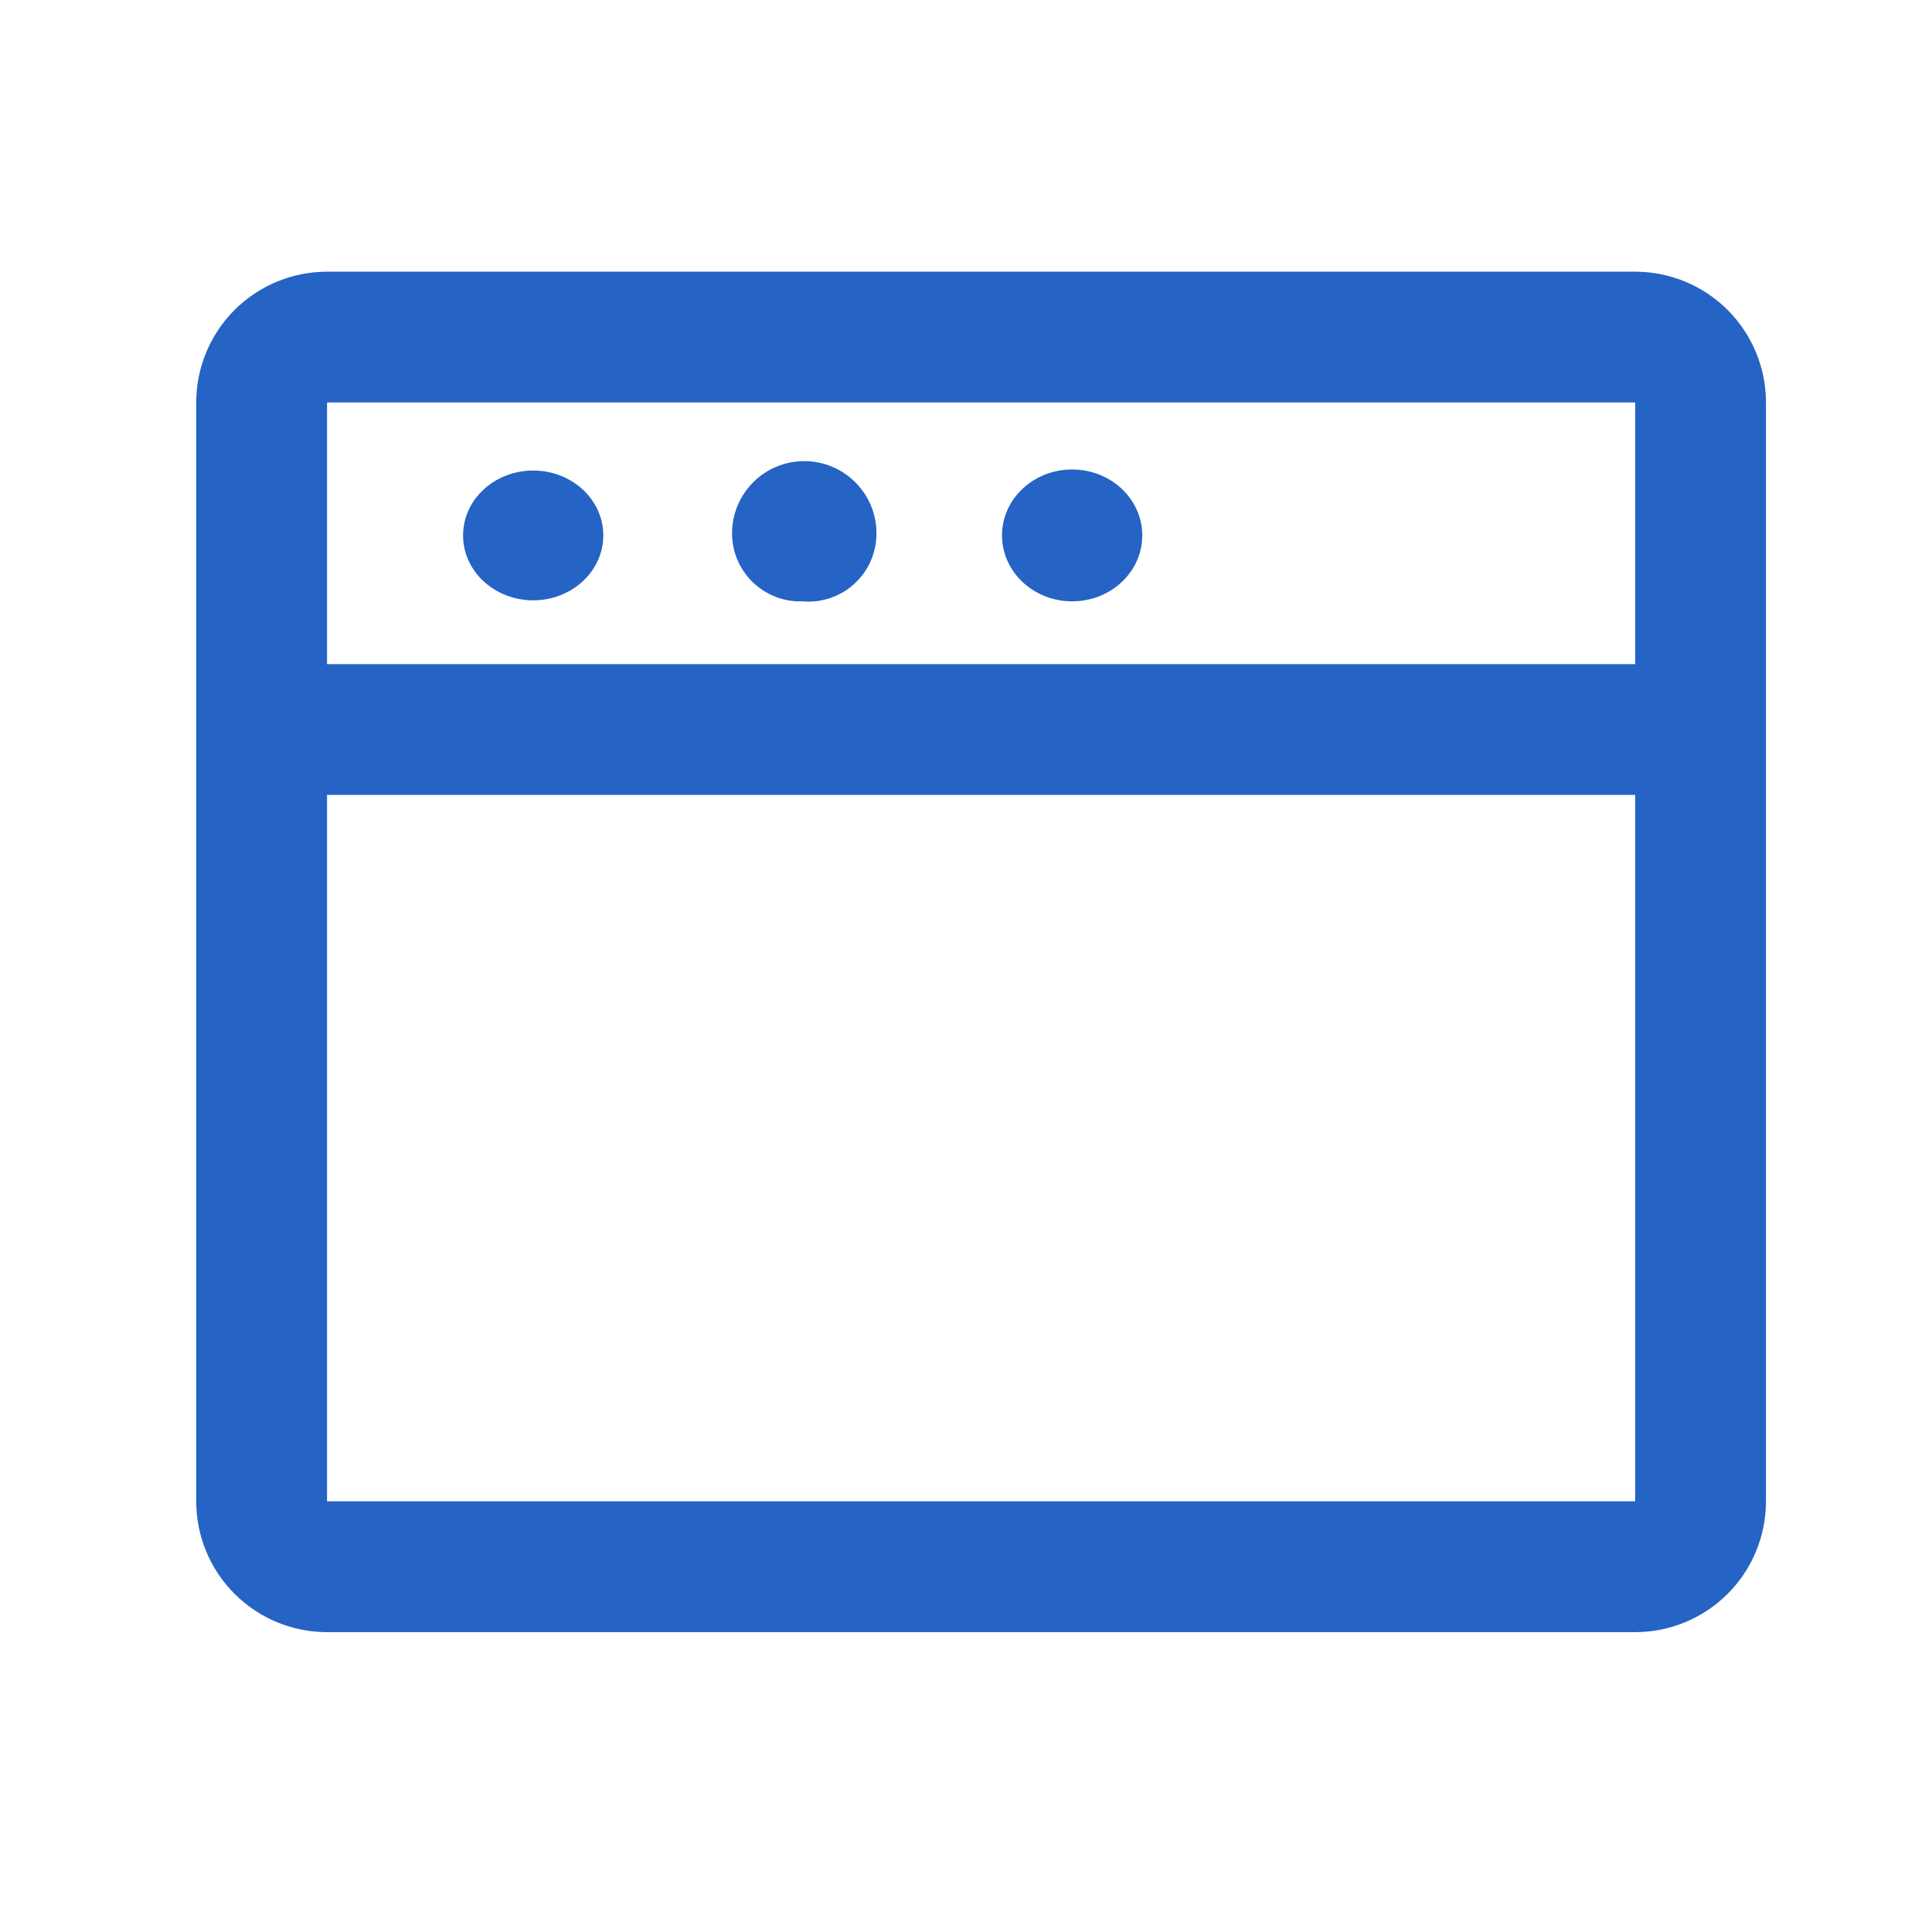 <svg width="64" height="64" viewBox="0 0 64 64" fill="none" xmlns="http://www.w3.org/2000/svg">
<path d="M17.663 19.886C18.945 19.886 19.985 18.923 19.985 17.736C19.985 16.549 18.945 15.587 17.663 15.587C16.38 15.587 15.34 16.549 15.34 17.736C15.34 18.923 16.38 19.886 17.663 19.886Z" fill="#2563C5"/>
<path d="M26.573 19.92C26.886 19.949 27.201 19.913 27.499 19.812C27.797 19.712 28.07 19.551 28.302 19.338C28.534 19.126 28.719 18.868 28.845 18.58C28.971 18.292 29.035 17.981 29.034 17.667C29.034 17.032 28.782 16.424 28.333 15.976C27.885 15.527 27.276 15.275 26.642 15.275C26.008 15.275 25.399 15.527 24.951 15.976C24.502 16.424 24.25 17.032 24.25 17.667C24.25 17.969 24.31 18.267 24.428 18.546C24.546 18.823 24.718 19.075 24.934 19.285C25.151 19.495 25.408 19.66 25.689 19.769C25.971 19.878 26.271 19.93 26.573 19.92Z" fill="#2563C5"/>
<path d="M35.516 19.92C36.799 19.92 37.839 18.942 37.839 17.736C37.839 16.53 36.799 15.552 35.516 15.552C34.233 15.552 33.193 16.53 33.193 17.736C33.193 18.942 34.233 19.92 35.516 19.92Z" fill="#2563C5"/>
<path d="M54.167 9H10.833C9.684 9 8.582 9.457 7.769 10.269C6.957 11.082 6.5 12.184 6.5 13.333V49.733C6.5 50.883 6.957 51.985 7.769 52.797C8.582 53.61 9.684 54.067 10.833 54.067H54.167C55.316 54.067 56.418 53.61 57.231 52.797C58.044 51.985 58.5 50.883 58.5 49.733V13.333C58.5 12.184 58.044 11.082 57.231 10.269C56.418 9.457 55.316 9 54.167 9ZM10.833 13.333H54.167V22H10.833V13.333ZM10.833 49.733V26.333H54.167V49.733H10.833Z" fill="#2563C5"/>
</svg>
